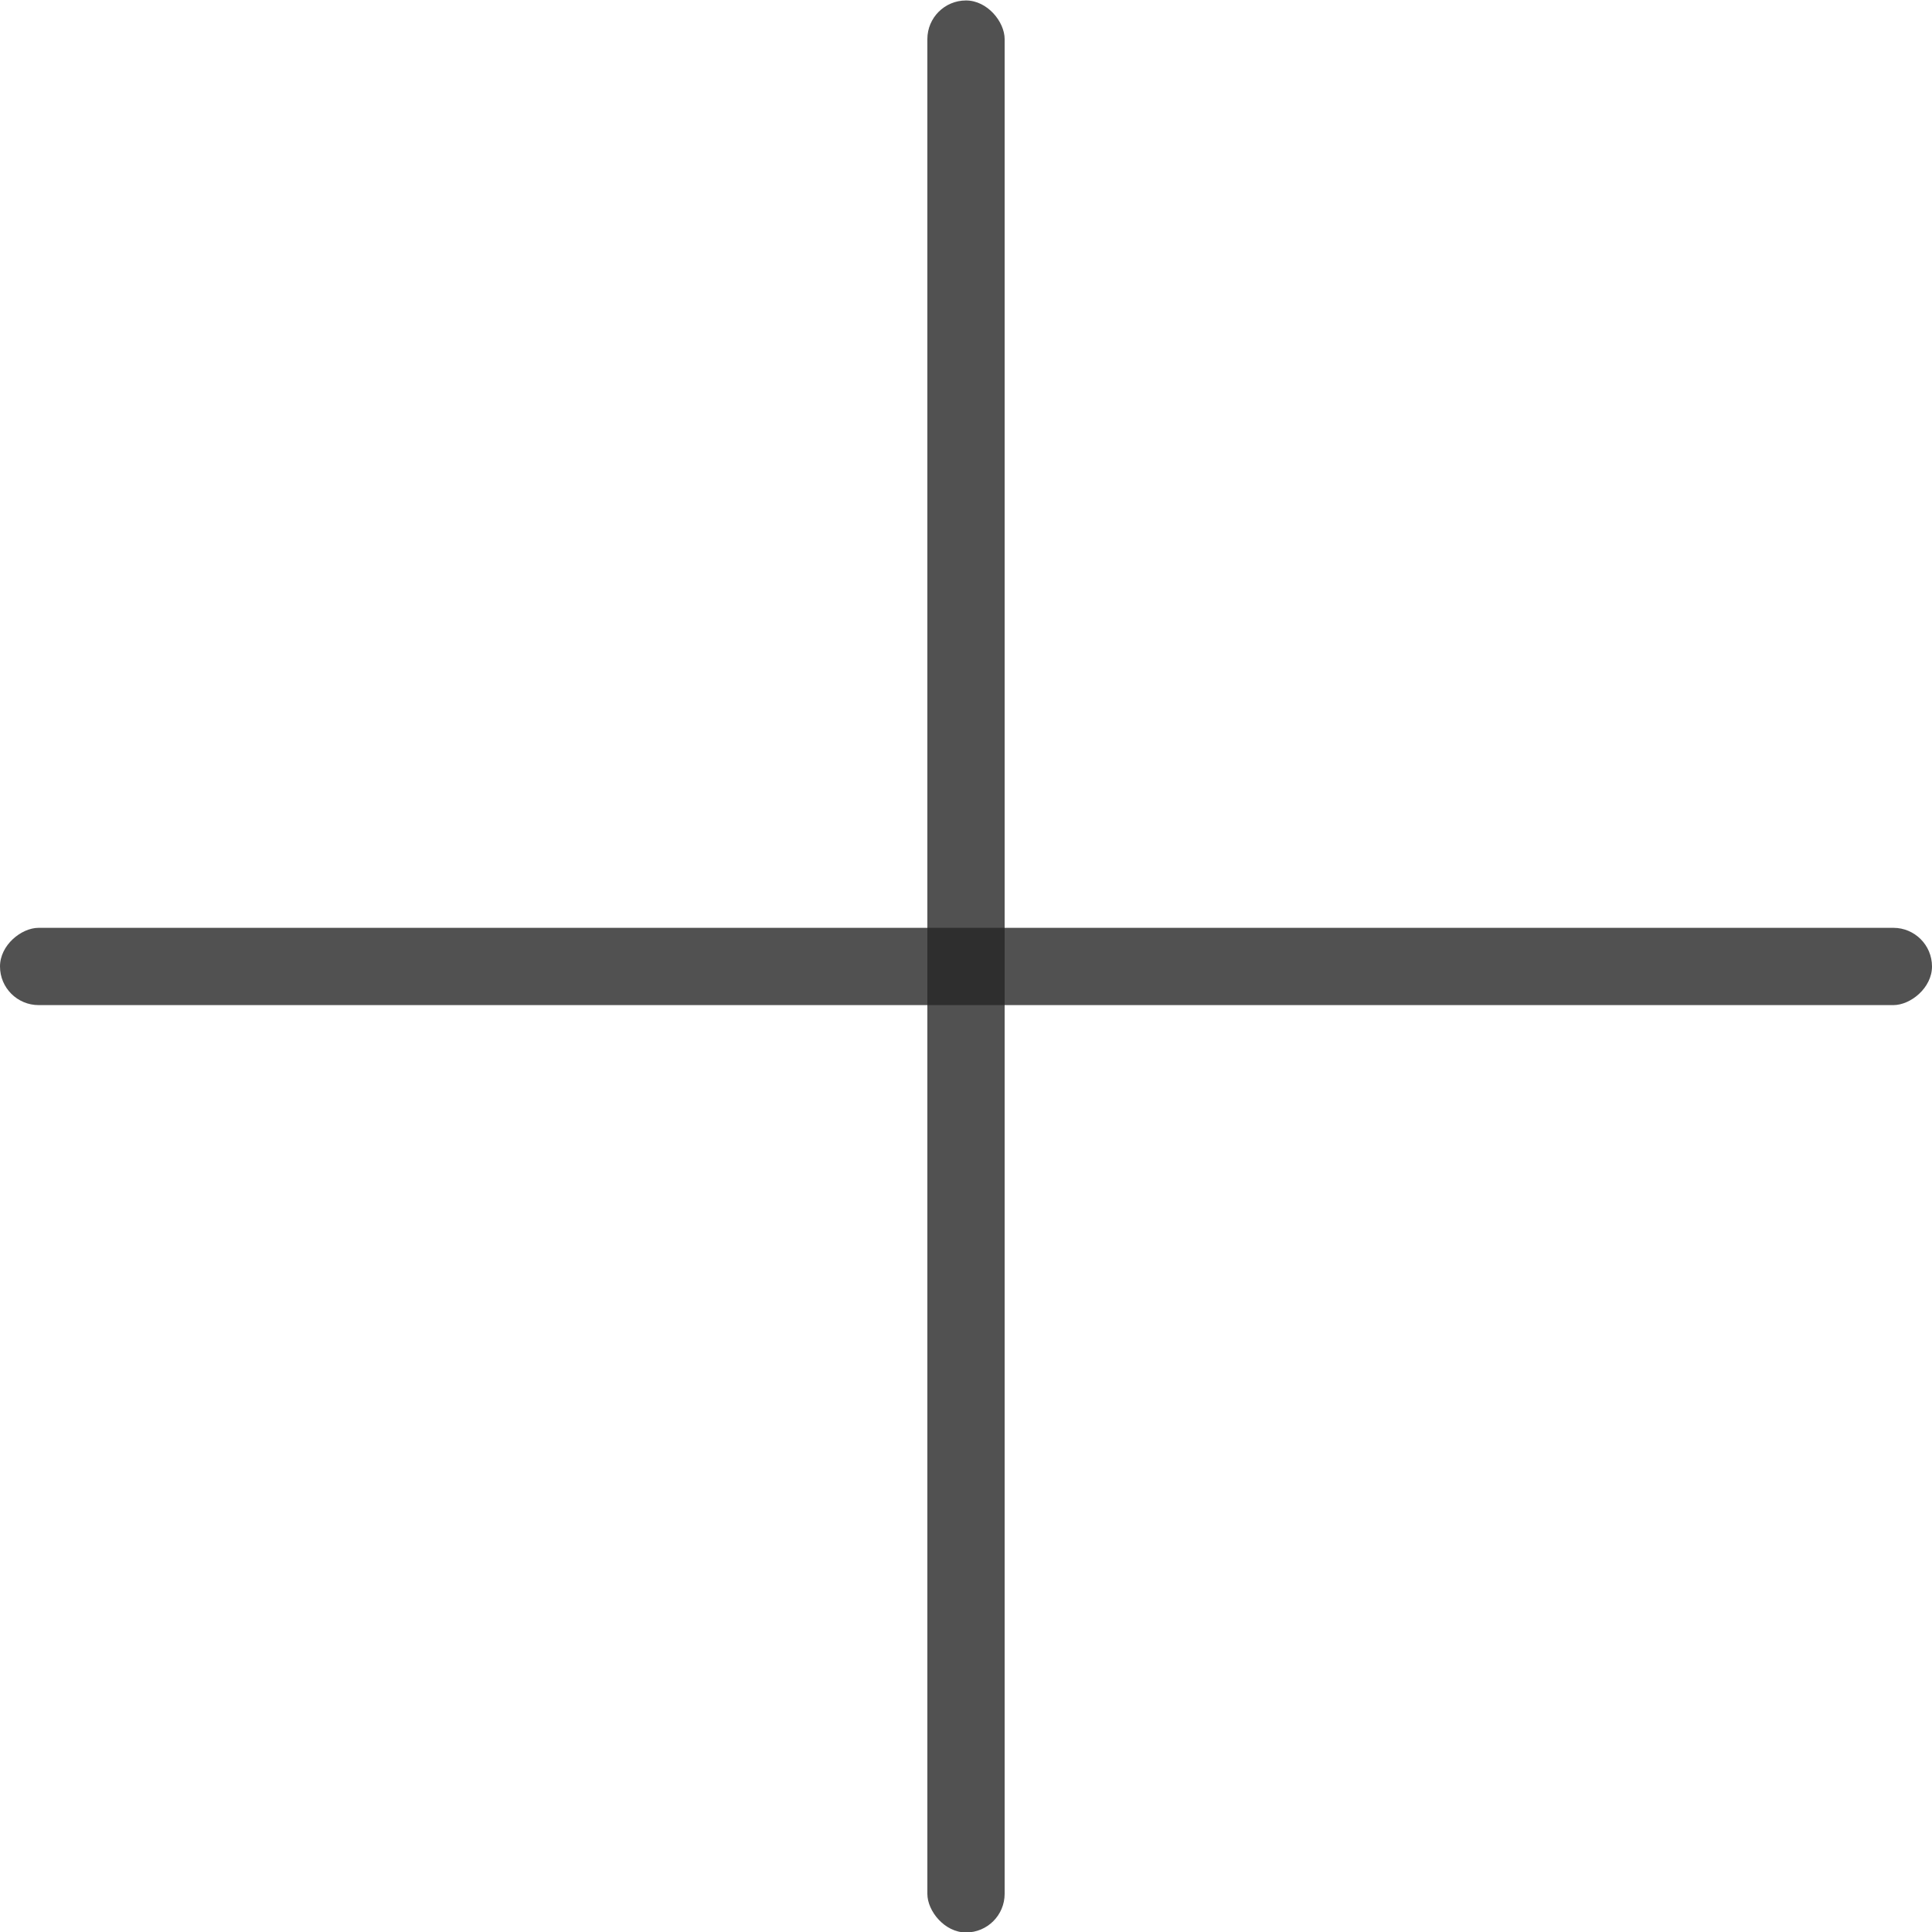 <?xml version="1.0" encoding="UTF-8"?> <svg xmlns="http://www.w3.org/2000/svg" width="25" height="25" viewBox="0 0 25 25" fill="none"><rect x="12" y="0.006" width="1" height="25" rx="0.5" fill="#262626" fill-opacity="0.8"></rect><rect x="25" y="12.006" width="1" height="25" rx="0.5" transform="rotate(90 25 12.006)" fill="#262626" fill-opacity="0.8"></rect></svg> 